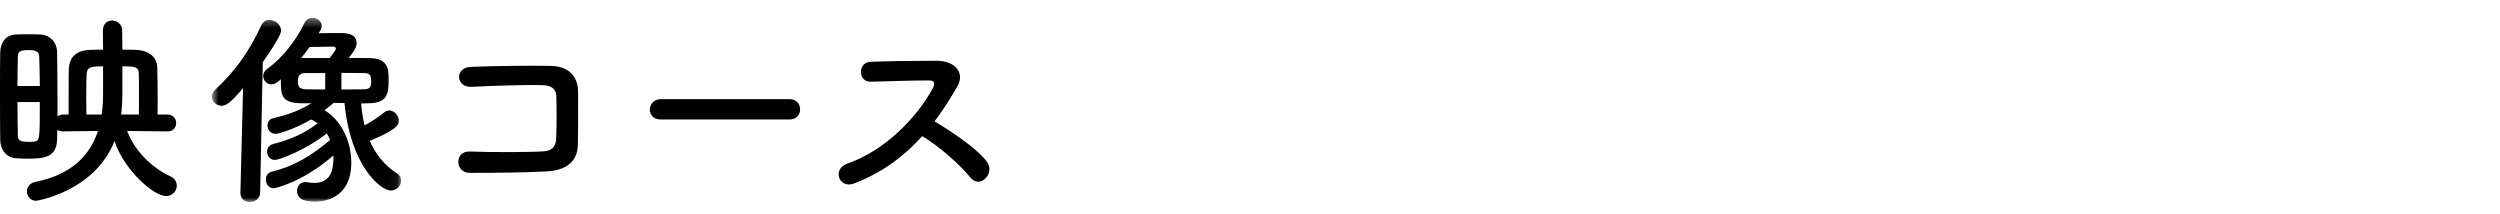 <?xml version="1.0" encoding="UTF-8" standalone="no"?>
<svg width="280px" height="24px" viewBox="0 0 280 24" version="1.1" xmlns="http://www.w3.org/2000/svg" xmlns:xlink="http://www.w3.org/1999/xlink">
    <!-- Generator: Sketch 43.2 (39069) - http://www.bohemiancoding.com/sketch -->
    <title>img_9</title>
    <desc>Created with Sketch.</desc>
    <defs>
        <polygon id="path-1" points="0.729 21 21.93 21 21.93 0.374 0.729 0.374 0.729 21"></polygon>
    </defs>
    <g id="Page-1" stroke="none" stroke-width="1" fill="none" fill-rule="evenodd">
        <g id="Desktop" transform="translate(-467, -2009)">
            <g id="Page-1" transform="translate(467, 2010)">
                <g id="Group-3" transform="translate(0, 0.626)" fill="#000000">
                    <path d="M15.545,11.204 C15.567,10.652 15.567,9.893 15.567,9.134 C15.567,8.1 15.567,7.065 15.545,6.604 C15.522,5.892 15.2,5.8 13.705,5.8 L13.705,8.904 C13.705,9.663 13.659,10.445 13.567,11.204 L15.545,11.204 Z M11.383,11.204 C11.521,10.352 11.544,9.525 11.544,8.79 L11.544,5.8 C10.026,5.8 9.75,5.938 9.704,6.674 C9.681,7.157 9.658,8.122 9.658,9.134 C9.658,9.87 9.681,10.606 9.681,11.204 L11.383,11.204 Z M1.955,9.802 C1.955,11.227 1.978,12.583 2.001,13.572 C2.001,13.986 2.116,14.263 3.196,14.263 C3.403,14.263 3.588,14.263 3.726,14.239 C4.461,14.171 4.461,14.124 4.461,9.802 L1.955,9.802 Z M4.461,8.008 C4.461,6.789 4.415,5.616 4.393,4.673 C4.347,4.03 3.772,3.983 3.196,3.983 C2.185,3.983 2.001,4.214 2.001,4.696 C1.978,5.548 1.955,6.743 1.955,8.008 L4.461,8.008 Z M18.787,13.09 L14.234,13.044 C15.177,15.481 17.224,17.274 19.086,18.126 C19.592,18.355 19.799,18.769 19.799,19.16 C19.799,19.759 19.316,20.333 18.604,20.333 C17.154,20.333 13.82,17.298 12.831,14.171 C10.578,19.827 4.162,20.862 4.024,20.862 C3.403,20.862 3.013,20.333 3.013,19.804 C3.013,19.345 3.312,18.884 3.955,18.747 C8.256,17.895 10.164,15.526 10.969,13.044 L7.06,13.09 C6.784,13.09 6.577,13.02 6.416,12.905 C6.416,13.273 6.393,13.642 6.393,13.986 C6.347,15.94 5.06,16.147 3.105,16.147 C2.645,16.147 2.208,16.125 1.794,16.102 C0.691,16.01 0.024,15.159 0.024,13.964 C-0,12.353 -0,10.216 -0,8.215 C-0,6.743 -0,5.341 0.024,4.26 C0.046,3.133 0.621,2.306 1.748,2.235 C2.116,2.213 2.507,2.213 2.921,2.213 C3.495,2.213 4.048,2.213 4.507,2.235 C5.588,2.282 6.37,3.11 6.393,4.167 C6.416,5.708 6.439,7.594 6.439,9.433 L6.439,11.411 C6.6,11.296 6.807,11.204 7.06,11.204 L7.681,11.204 C7.681,6.696 7.703,6.237 7.703,6.099 C7.75,5.087 8.256,4.007 10.095,3.96 C10.509,3.937 11.015,3.937 11.544,3.937 C11.544,3.225 11.521,2.512 11.521,1.799 L11.521,1.776 C11.521,1.04 12.026,0.673 12.556,0.673 C13.107,0.673 13.659,1.063 13.683,1.753 C13.683,2.512 13.705,3.225 13.705,3.937 C14.234,3.937 14.74,3.937 15.2,3.96 C16.74,4.007 17.592,4.835 17.614,5.915 C17.638,6.696 17.66,8.215 17.66,9.571 C17.66,10.169 17.66,10.744 17.638,11.204 L18.787,11.204 C19.408,11.204 19.73,11.686 19.73,12.147 C19.73,12.63 19.408,13.09 18.811,13.09 L18.787,13.09 Z" id="Fill-1"></path>
                </g>
                <g id="Group-6" transform="translate(23, 0.626)">
                    <mask id="mask-2" fill="white">
                        <use xlink:href="#path-1"></use>
                    </mask>
                    <g id="Clip-5"></g>
                    <path d="M15.239,8.398 C16.09,8.398 16.941,8.376 17.722,8.376 C18.435,8.376 18.573,8.122 18.573,7.456 C18.573,6.627 18.298,6.559 17.677,6.559 C16.895,6.559 16.067,6.536 15.239,6.536 L15.239,8.398 Z M13.905,4.879 C14.412,4.282 14.618,3.937 14.618,3.823 C14.618,3.661 14.458,3.592 14.319,3.592 C14.066,3.592 12.526,3.616 11.675,3.638 C11.376,4.075 11.054,4.465 10.732,4.879 L13.905,4.879 Z M13.423,6.559 L11.284,6.559 C10.709,6.559 10.364,6.696 10.364,7.479 C10.364,7.985 10.456,8.376 11.33,8.376 C11.974,8.376 12.686,8.398 13.423,8.398 L13.423,6.559 Z M14.388,9.893 C14.02,10.192 13.676,10.467 13.353,10.721 C15.354,11.94 16.343,14.354 16.343,16.585 C16.343,20.77 13.032,20.954 12.319,20.954 C11.192,20.954 10.272,20.747 10.272,19.735 C10.272,19.252 10.594,18.769 11.192,18.769 C11.284,18.769 11.376,18.769 11.468,18.792 C11.698,18.838 11.927,18.861 12.158,18.861 C13.63,18.861 14.343,18.034 14.343,16.055 L14.343,15.78 C10.893,18.792 7.812,19.459 7.651,19.459 C7.076,19.459 6.777,18.953 6.777,18.493 C6.777,18.102 6.961,17.734 7.398,17.62 C9.904,16.999 11.767,15.895 13.974,14.055 C13.883,13.801 13.745,13.549 13.606,13.319 C11.054,15.296 8.225,16.286 7.789,16.286 C7.237,16.286 6.915,15.826 6.915,15.366 C6.915,14.998 7.122,14.629 7.559,14.514 C9.72,13.94 11.054,13.319 12.572,12.192 C12.411,12.077 12.227,11.94 11.836,11.755 C9.997,12.86 8.111,13.366 7.881,13.366 C7.283,13.366 6.961,12.882 6.961,12.422 C6.961,12.054 7.145,11.71 7.582,11.618 C9.422,11.18 10.594,10.721 11.882,9.939 L10.802,9.939 C8.456,9.917 8.456,9.019 8.456,7.249 C8.41,7.294 7.858,7.823 7.398,7.823 C6.869,7.823 6.478,7.364 6.478,6.88 C6.478,6.604 6.616,6.305 6.938,6.076 C8.548,4.926 10.089,3.041 11.1,0.948 C11.307,0.534 11.652,0.374 11.997,0.374 C12.526,0.374 13.032,0.764 13.032,1.27 C13.032,1.5 12.893,1.798 12.686,2.098 C13.377,2.075 14.458,2.075 15.124,2.075 C15.653,2.075 16.941,2.075 16.941,3.224 C16.941,3.362 16.941,3.823 16.044,4.857 C16.848,4.857 17.608,4.879 18.32,4.879 C20.459,4.879 20.528,6.122 20.528,7.203 C20.528,8.743 20.482,9.917 18.32,9.939 C18.045,9.939 17.768,9.961 17.447,9.961 C17.515,10.813 17.631,11.641 17.838,12.422 C18.62,11.985 19.47,11.434 20.022,10.973 C20.206,10.813 20.413,10.744 20.597,10.744 C21.172,10.744 21.677,11.341 21.677,11.917 C21.677,12.331 21.425,12.928 18.413,14.147 C19.056,15.619 20.045,16.883 21.448,17.78 C21.793,18.01 21.93,18.309 21.93,18.608 C21.93,19.16 21.425,19.711 20.758,19.711 C19.632,19.711 16.251,16.952 15.584,9.917 C14.918,9.893 14.458,9.893 14.458,9.893 L14.388,9.893 Z M3.926,19.965 L4.224,8.237 C2.592,10.192 2.155,10.215 1.81,10.215 C1.213,10.215 0.729,9.732 0.729,9.204 C0.729,8.927 0.844,8.651 1.12,8.398 C3.397,6.283 4.891,4.167 6.271,1.201 C6.478,0.764 6.823,0.603 7.168,0.603 C7.812,0.603 8.478,1.131 8.478,1.798 C8.478,1.983 8.456,2.419 6.432,5.34 L6.134,19.965 C6.11,20.631 5.558,21 4.983,21 C4.455,21 3.926,20.655 3.926,19.988 L3.926,19.965 Z" id="Fill-4" fill="#000000" mask="url(#mask-2)"></path>
                </g>
                <path d="M61.226,18.199 C58.788,18.338 54.995,18.36 52.626,18.36 C50.902,18.36 50.902,15.9 52.603,15.969 C55.064,16.06 59.248,16.06 60.951,15.946 C61.64,15.9 62.238,15.51 62.284,14.658 C62.353,13.279 62.353,10.933 62.307,9.737 C62.284,8.978 61.732,8.564 60.859,8.541 C58.834,8.472 55.202,8.611 52.81,8.725 C51.017,8.818 50.924,6.564 52.695,6.495 C55.225,6.381 59.364,6.334 61.663,6.381 C63.94,6.426 64.745,7.783 64.745,9.324 C64.745,10.726 64.768,13.164 64.721,15.211 C64.675,17.418 62.974,18.107 61.226,18.199" id="Fill-7" fill="#000000"></path>
                <path d="M74,12.382 C73.172,12.382 72.781,11.83 72.781,11.278 C72.781,10.703 73.219,10.106 74,10.106 L88.441,10.106 C89.223,10.106 89.613,10.68 89.613,11.255 C89.613,11.807 89.223,12.382 88.441,12.382 L74,12.382 Z" id="Fill-9" fill="#000000"></path>
                <path d="M95.632,19.557 C93.953,20.178 93.171,17.924 94.896,17.327 C99.081,15.877 102.714,12.198 104.53,8.772 C104.737,8.381 104.646,8.013 104.14,8.013 C102.691,7.991 99.518,8.106 97.494,8.151 C96.114,8.198 96.023,5.99 97.494,5.92 C99.173,5.852 102.553,5.805 104.875,5.805 C106.945,5.805 108.117,7.117 107.221,8.68 C106.44,10.036 105.611,11.348 104.668,12.589 C106.577,13.739 109.497,15.67 110.555,17.142 C111.475,18.43 109.75,20.223 108.67,18.867 C107.543,17.464 105.174,15.371 103.289,14.245 C101.266,16.498 98.781,18.361 95.632,19.557" id="Fill-11" fill="#000000"></path>
            </g>
        </g>
    </g>
</svg>